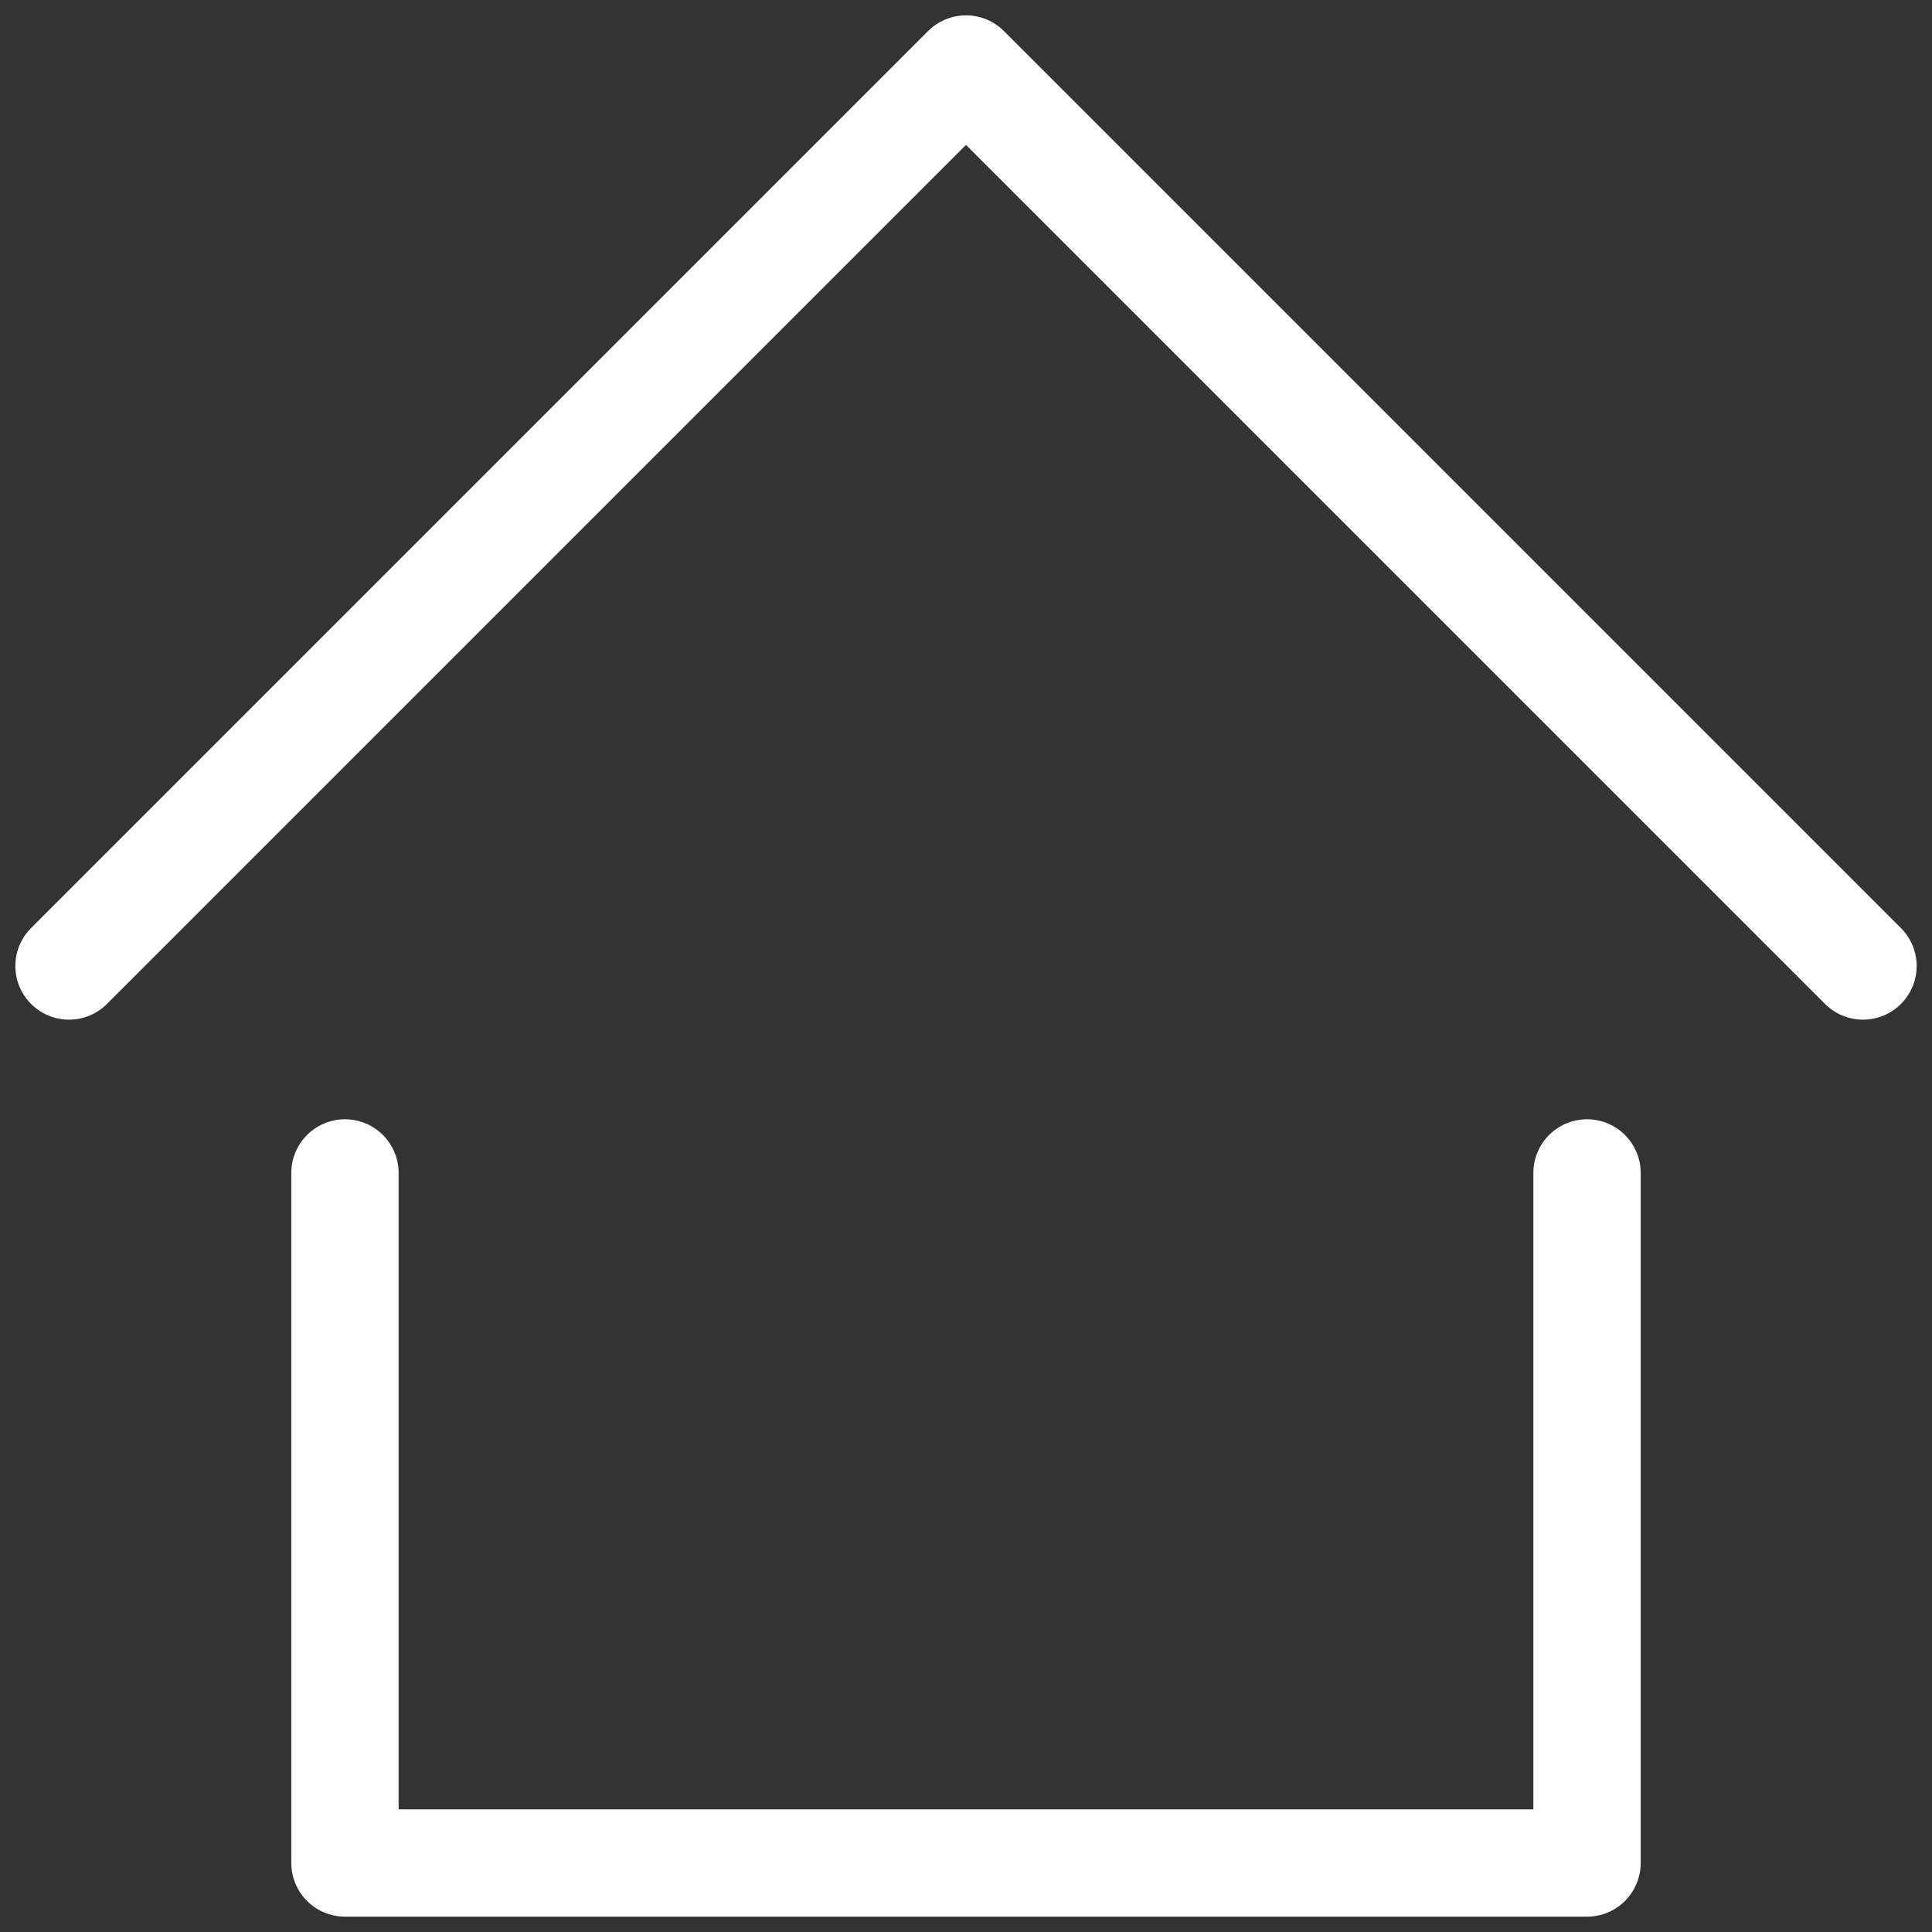 <svg width="18" height="18" viewBox="0 0 18 18" fill="none" xmlns="http://www.w3.org/2000/svg">
<rect x="0" y="0" width="18" height="18" fill="#333333" stroke="none"/>
<g clip-path="url(#clip0_81_575)">
<path d="M0.643 9L9 0.643L17.357 9" stroke="white" stroke-linecap="round" stroke-linejoin="round"/>
<path d="M3.214 10.928V17.357H14.786V10.928" stroke="white" stroke-linecap="round" stroke-linejoin="round"/>
</g>
<defs>
<clipPath id="clip0_81_575">
<rect width="18" height="18" fill="white"/>
</clipPath>
</defs>
</svg>
